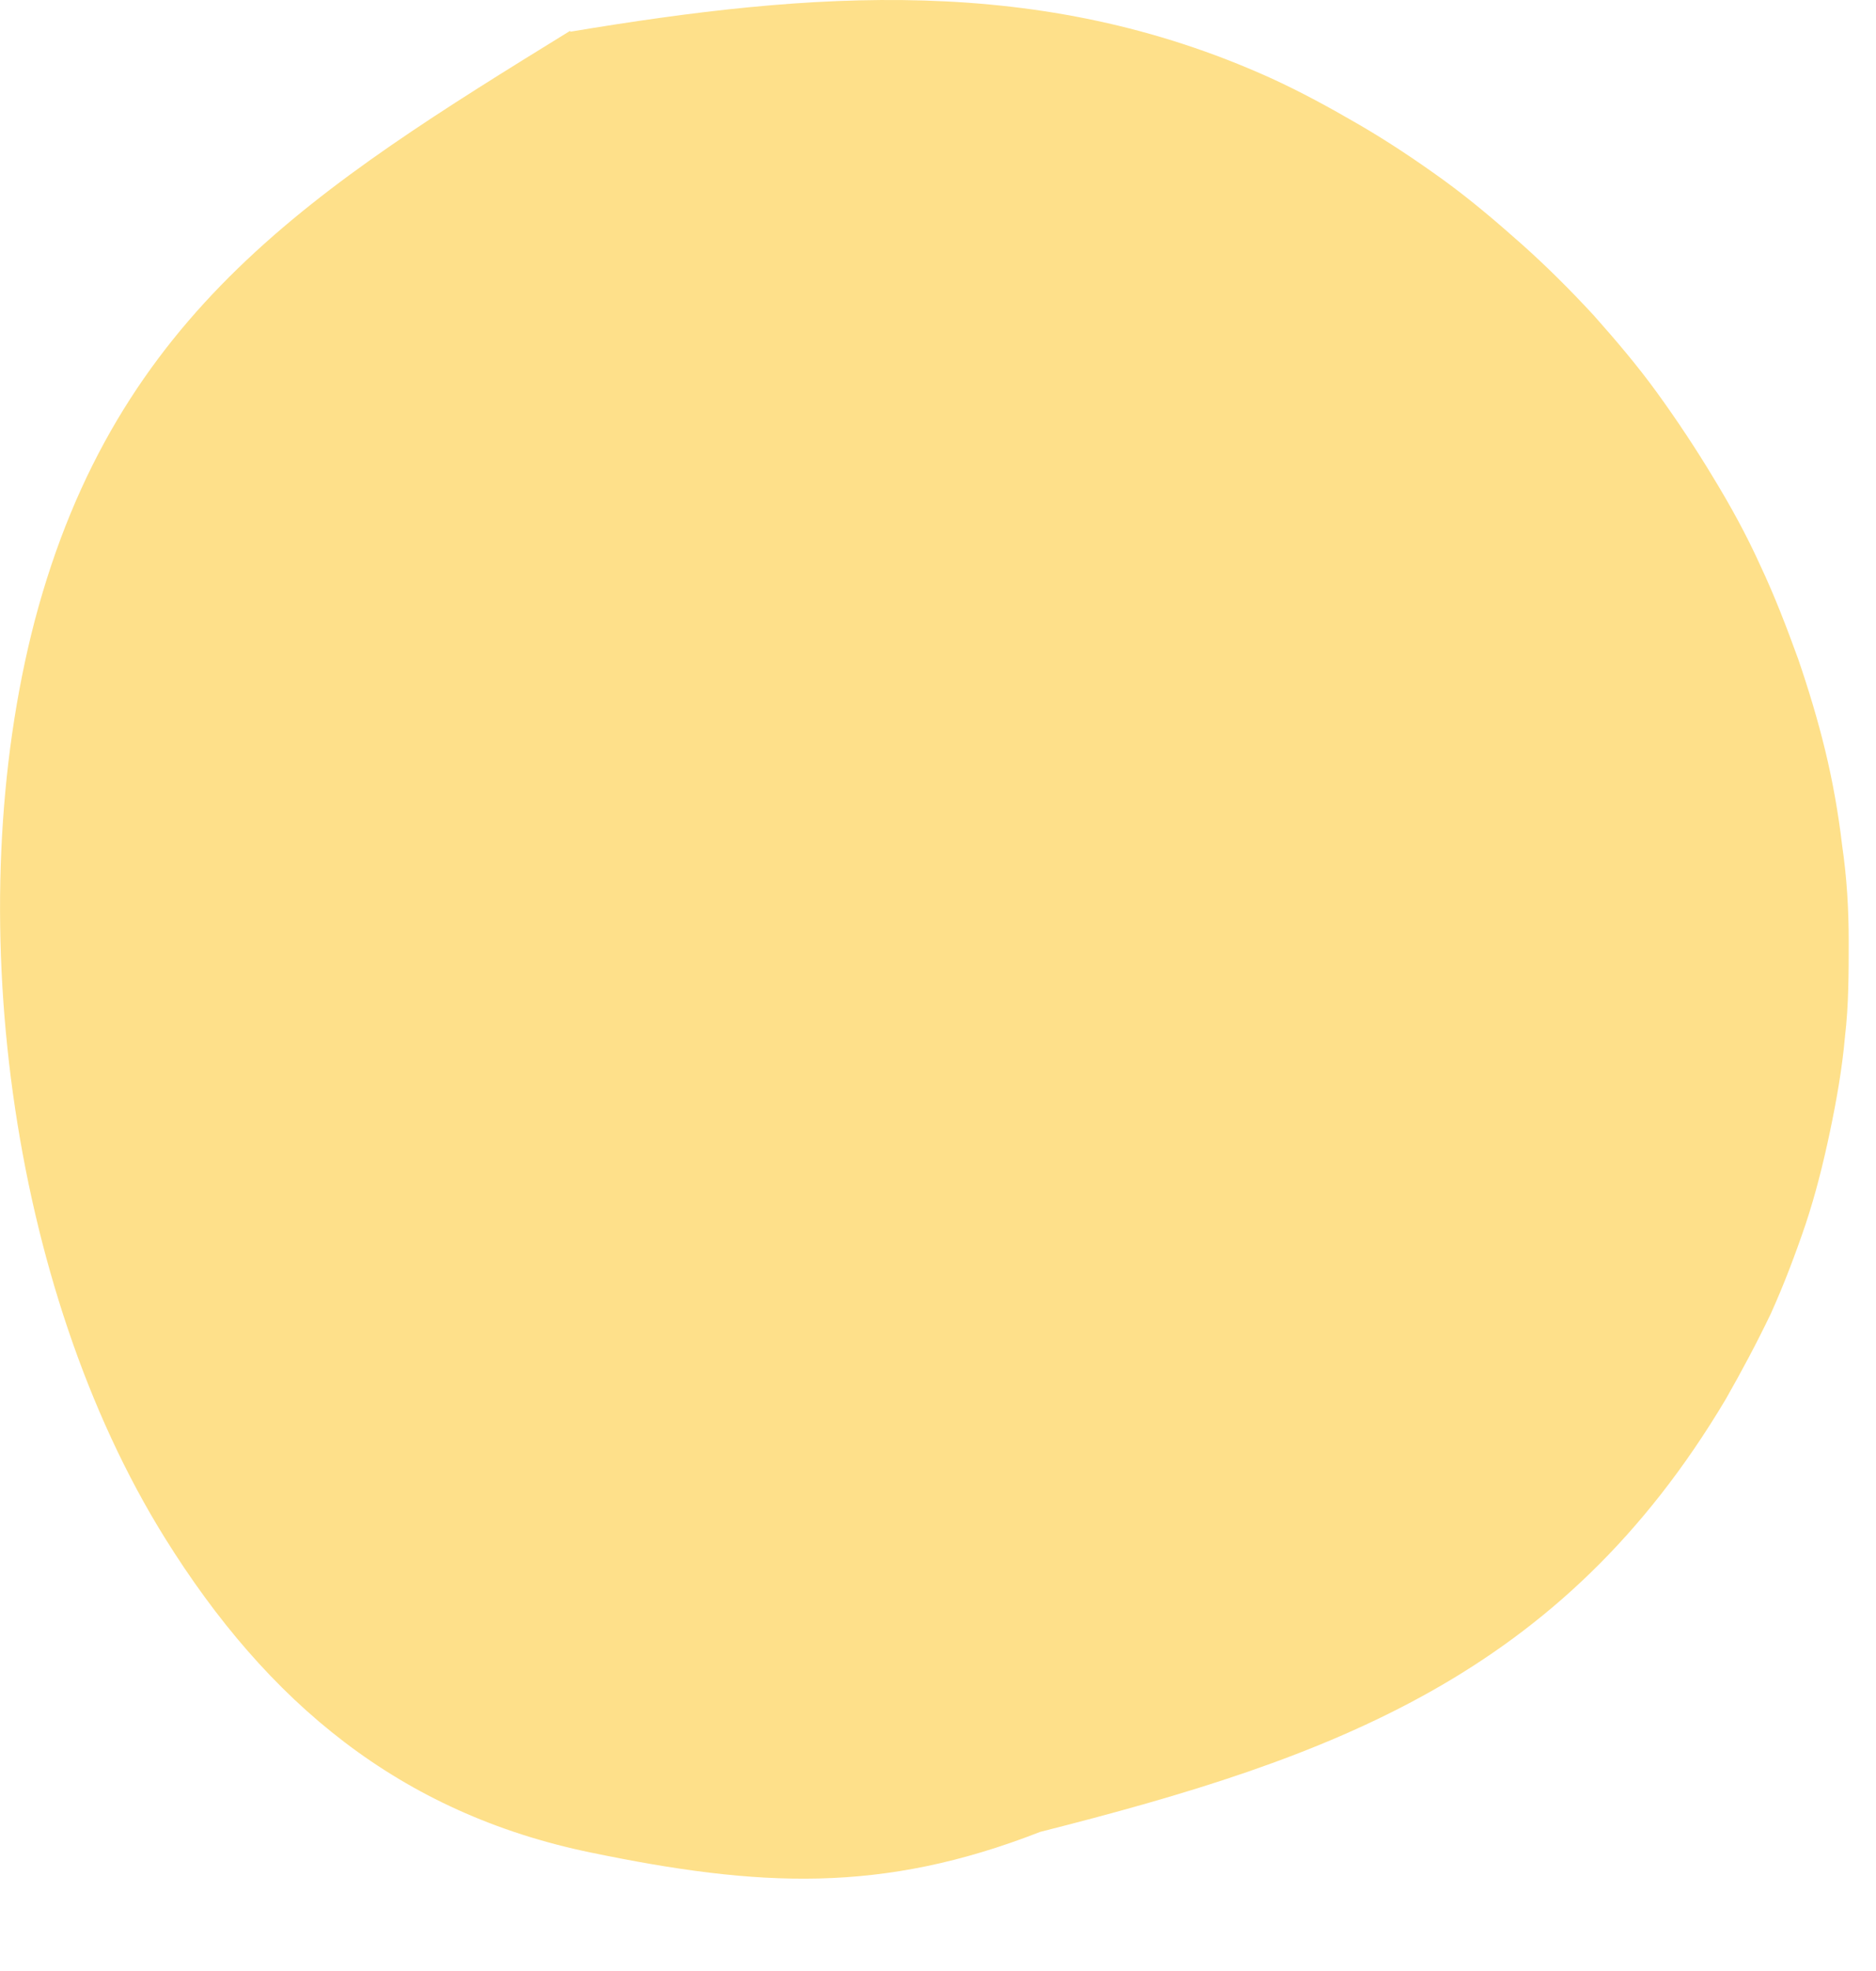 <svg width="20" height="21" viewBox="0 0 20 21" fill="none" xmlns="http://www.w3.org/2000/svg">
<path d="M6.079 0.338C8.659 -0.092 11.079 -0.282 13.539 0.828C13.869 0.978 14.179 1.148 14.489 1.328C14.799 1.508 15.098 1.708 15.389 1.918C15.678 2.128 15.949 2.358 16.219 2.598C16.489 2.838 16.739 3.088 16.989 3.358C17.229 3.628 17.459 3.898 17.669 4.188C17.879 4.478 18.078 4.778 18.259 5.078C18.448 5.388 18.619 5.698 18.768 6.028C18.919 6.348 19.049 6.688 19.169 7.018C19.279 7.338 19.379 7.668 19.459 7.998C19.539 8.328 19.599 8.668 19.639 9.008C19.689 9.348 19.709 9.688 19.709 10.028C19.709 10.368 19.709 10.708 19.669 11.048C19.639 11.388 19.578 11.728 19.509 12.058C19.439 12.388 19.358 12.718 19.248 13.048C19.139 13.368 19.018 13.688 18.878 13.998C18.729 14.308 18.569 14.608 18.398 14.908C16.648 17.848 14.209 18.728 11.089 19.518C9.399 20.178 8.089 20.108 6.299 19.738C4.259 19.318 2.849 18.138 1.759 16.388C0.089 13.708 -0.431 9.688 0.369 6.618C1.239 3.318 3.369 1.998 6.079 0.328V0.338Z" fill="#FEE08A"/>
</svg>
